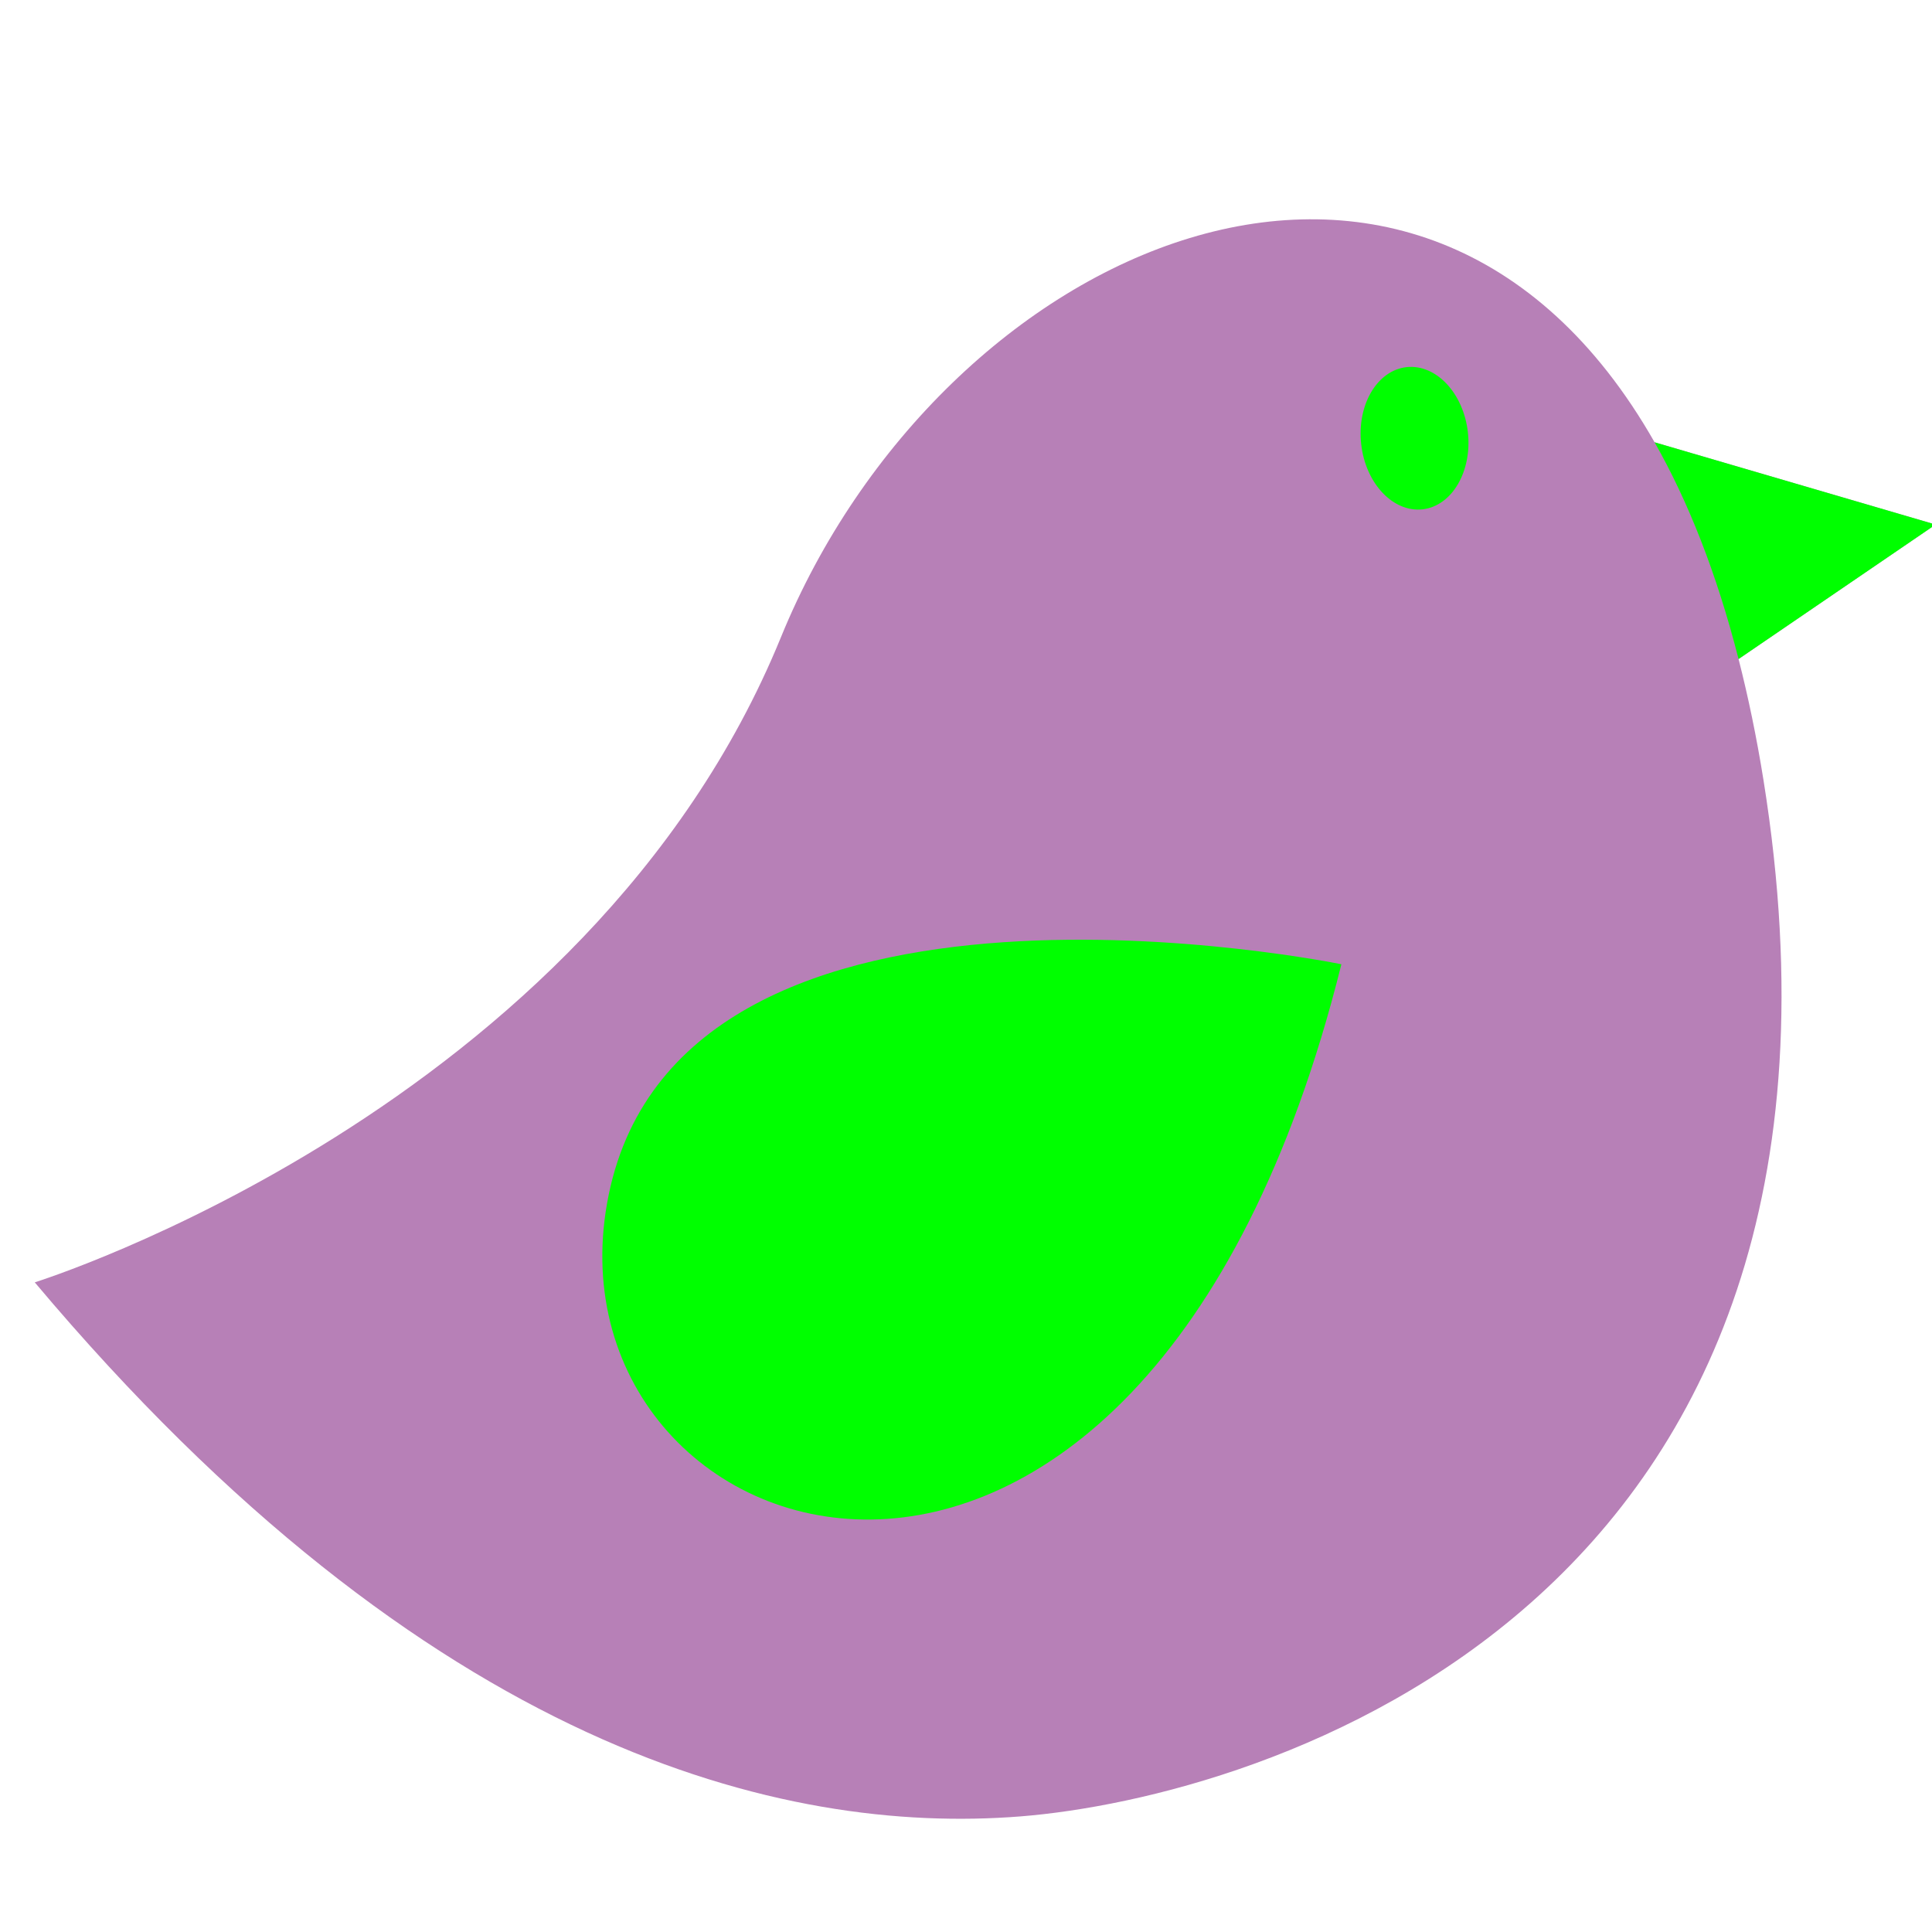 <?xml version="1.0"?><svg width="1440" height="1440" xmlns="http://www.w3.org/2000/svg">
 <title>purple little bird</title>
 <g>
  <title>Layer 1</title>
  <path id="svg_100" d="m1295.818,491.199l146.851,-100.224l-209.428,-61.312c-174.908,-307.354 -531.85,-147.07 -651.156,145.249c-143.931,352.339 -556.178,480.871 -556.178,480.871c293.405,348.962 558.026,411.982 734.523,398.073c176.59,-13.995 653.189,-152.819 553.979,-772.375c-5.16,-32.216 -11.425,-62.199 -18.592,-90.282z" fill="#b780b7"/>
  <g id="svg_101">
   <path id="svg_102" d="m1233.241,329.67c24.996,43.932 46.237,97.508 62.577,161.535l146.852,-100.224l-209.428,-61.312z" fill="#00ff00"/>
   <path id="svg_103" d="m999.79,718.716c0,0 -489.892,-101.012 -546.057,171.57c-56.159,272.548 396.139,430.733 546.057,-171.57z" fill="#00ff00"/>
   <path id="svg_104" d="m1094.066,322.093c3.259,29.229 -11.789,54.98 -33.713,57.53c-22.003,2.464 -42.522,-19.274 -45.78,-48.456c-3.345,-29.229 11.717,-54.98 33.719,-57.53c22.009,-2.384 42.429,19.234 45.774,48.456z" fill="#00ff00"/>
  </g>
 </g>

</svg>